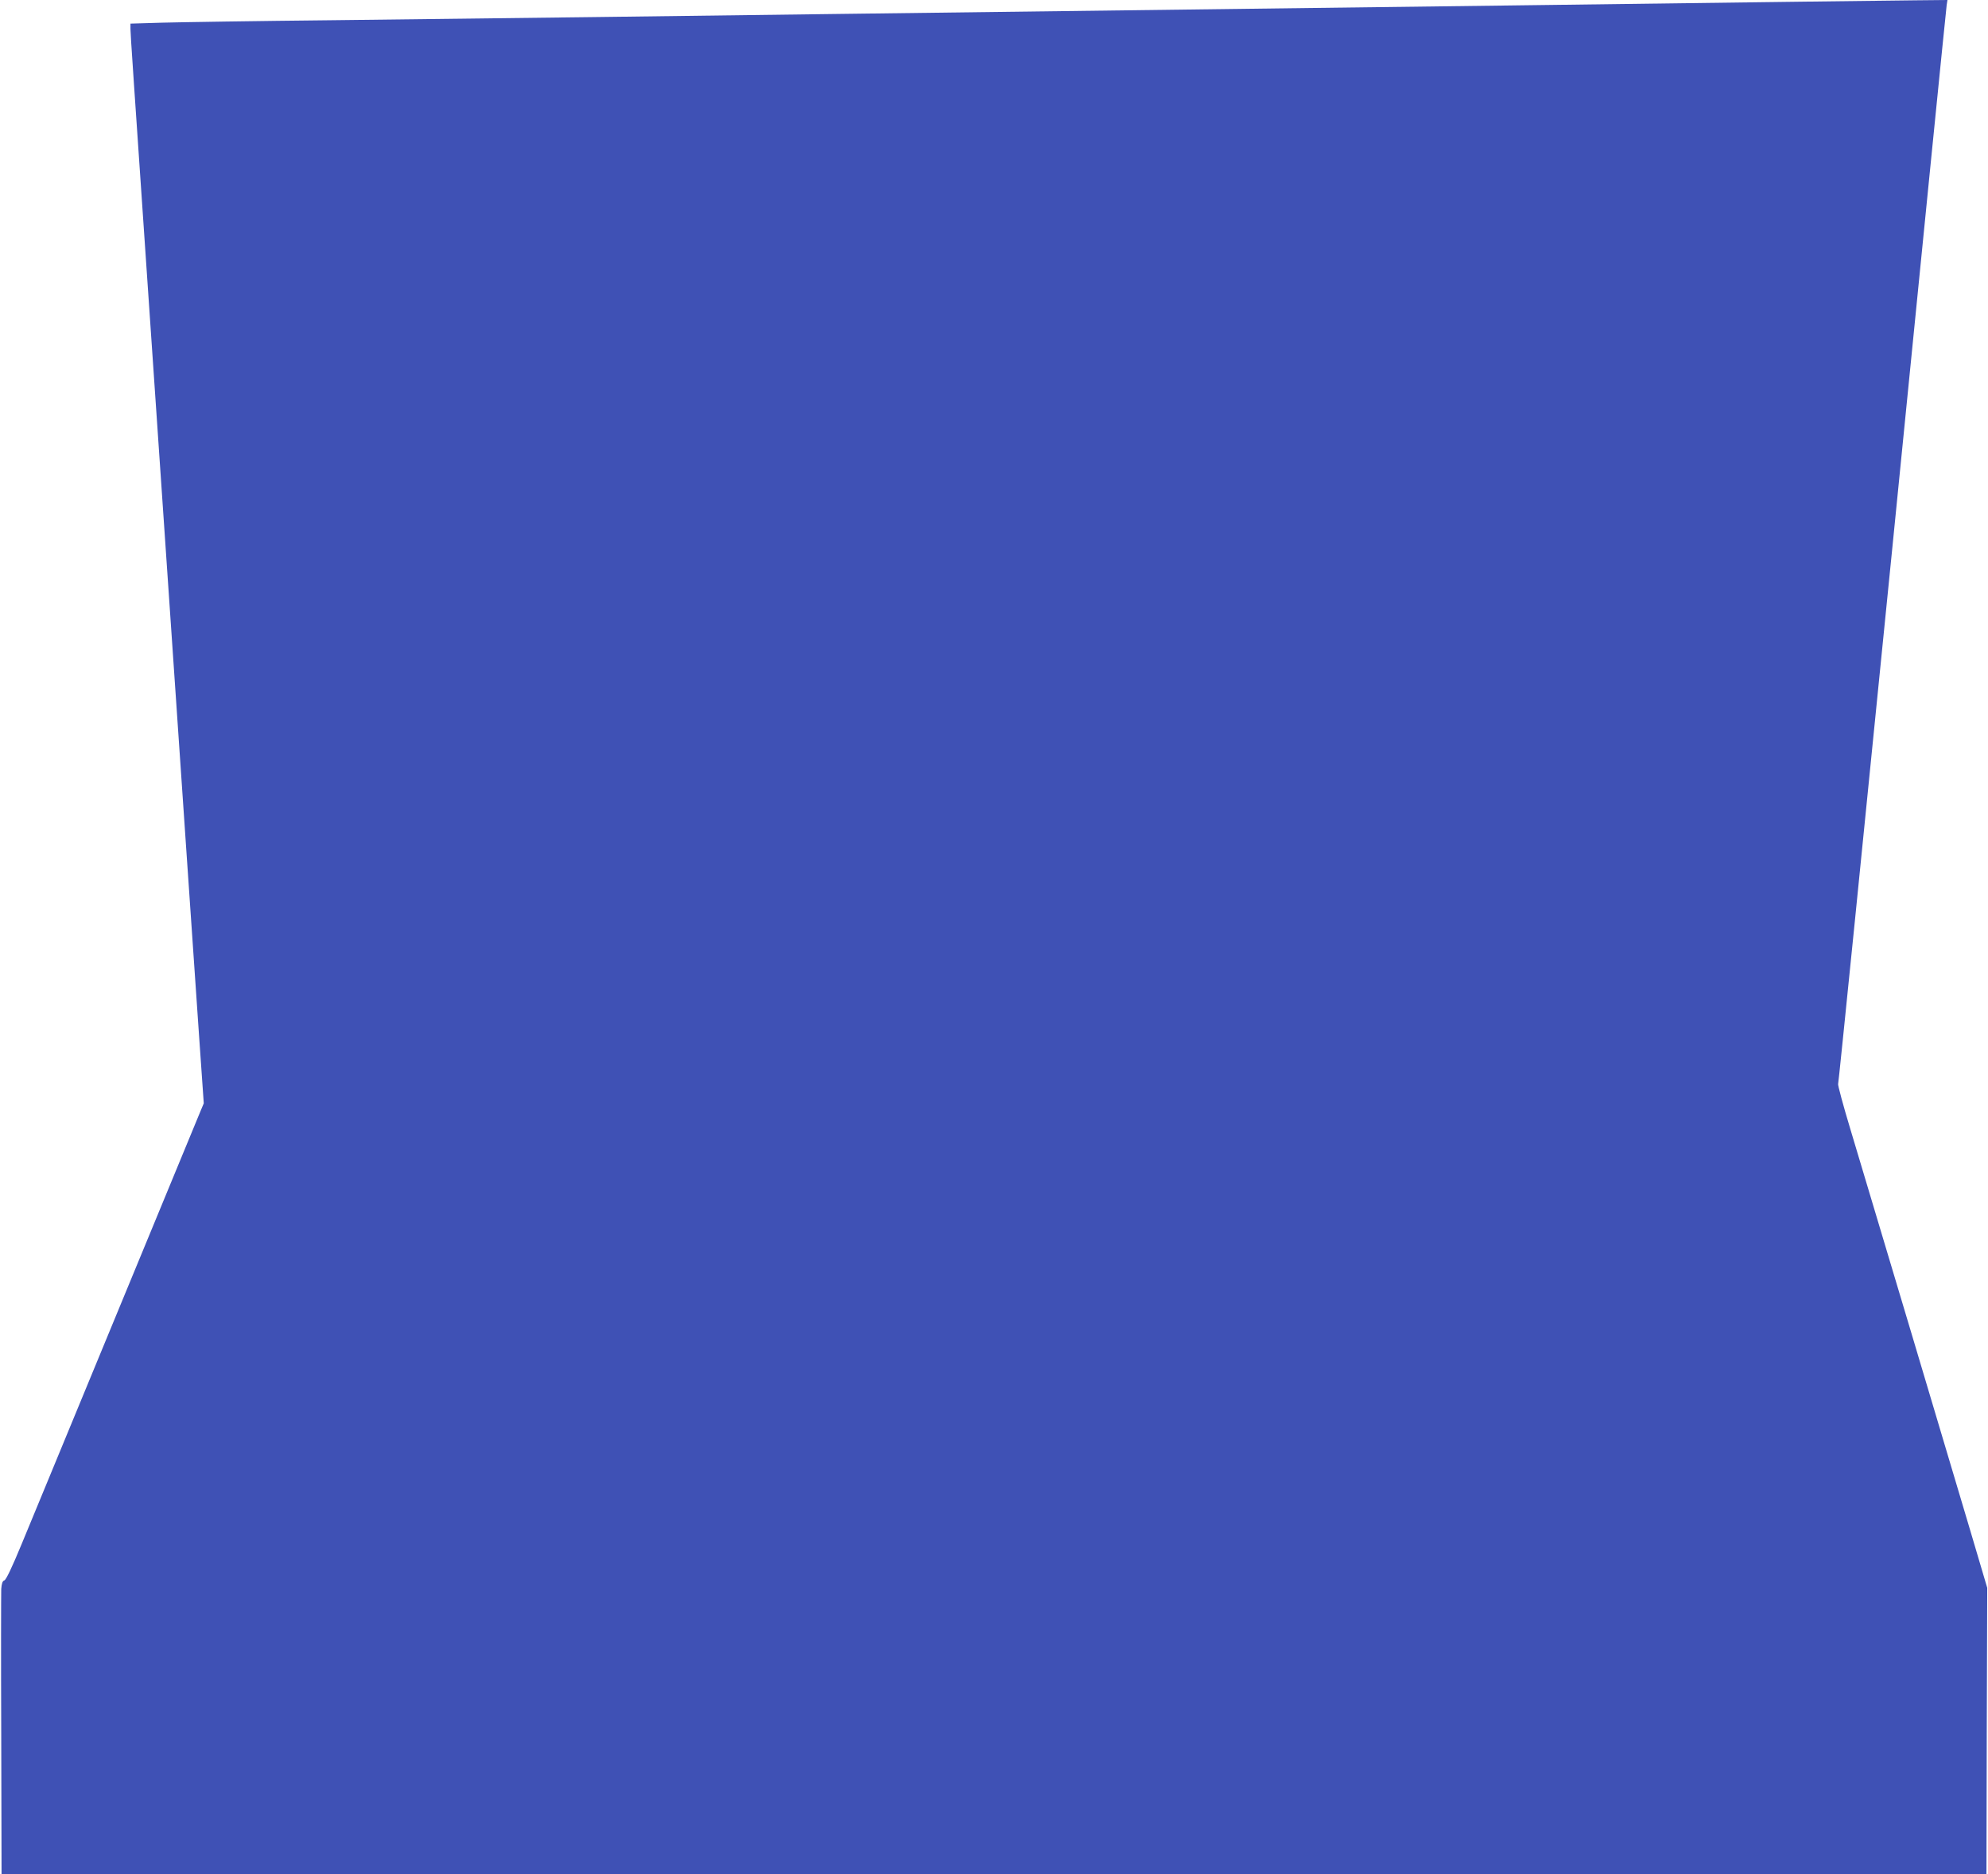 <?xml version="1.0" standalone="no"?>
<!DOCTYPE svg PUBLIC "-//W3C//DTD SVG 20010904//EN"
 "http://www.w3.org/TR/2001/REC-SVG-20010904/DTD/svg10.dtd">
<svg version="1.0" xmlns="http://www.w3.org/2000/svg"
 width="1280pt" height="1207pt" viewBox="0 0 1280 1207"
 preserveAspectRatio="xMidYMid meet">
<g transform="translate(0,1207) scale(0.1,-0.1)"
fill="#3f51b5" stroke="none">
<path d="M11585 12059 c-685 -9 -2354 -31 -6205 -79 -443 -6 -1145 -15 -1560
-20 -415 -5 -1164 -14 -1665 -20 -500 -5 -1001 -13 -1112 -16 l-203 -6 0 -35
c0 -31 19 -306 120 -1783 16 -239 52 -766 80 -1170 28 -404 64 -931 80 -1170
16 -239 52 -766 80 -1170 28 -404 64 -935 81 -1180 l31 -445 -23 -55 c-32 -78
-751 -1818 -983 -2380 -40 -96 -115 -278 -167 -404 -62 -150 -100 -230 -111
-233 -12 -4 -17 -19 -20 -55 -1 -28 -2 -452 0 -944 l2 -894 6390 0 6390 0 2
923 3 922 -111 375 c-159 535 -600 2012 -770 2578 -47 155 -82 287 -79 291 3
5 160 1563 350 3463 189 1899 346 3468 349 3486 l5 32 -207 -2 c-114 -1 -450
-5 -747 -9z"/>
</g>
</svg>
